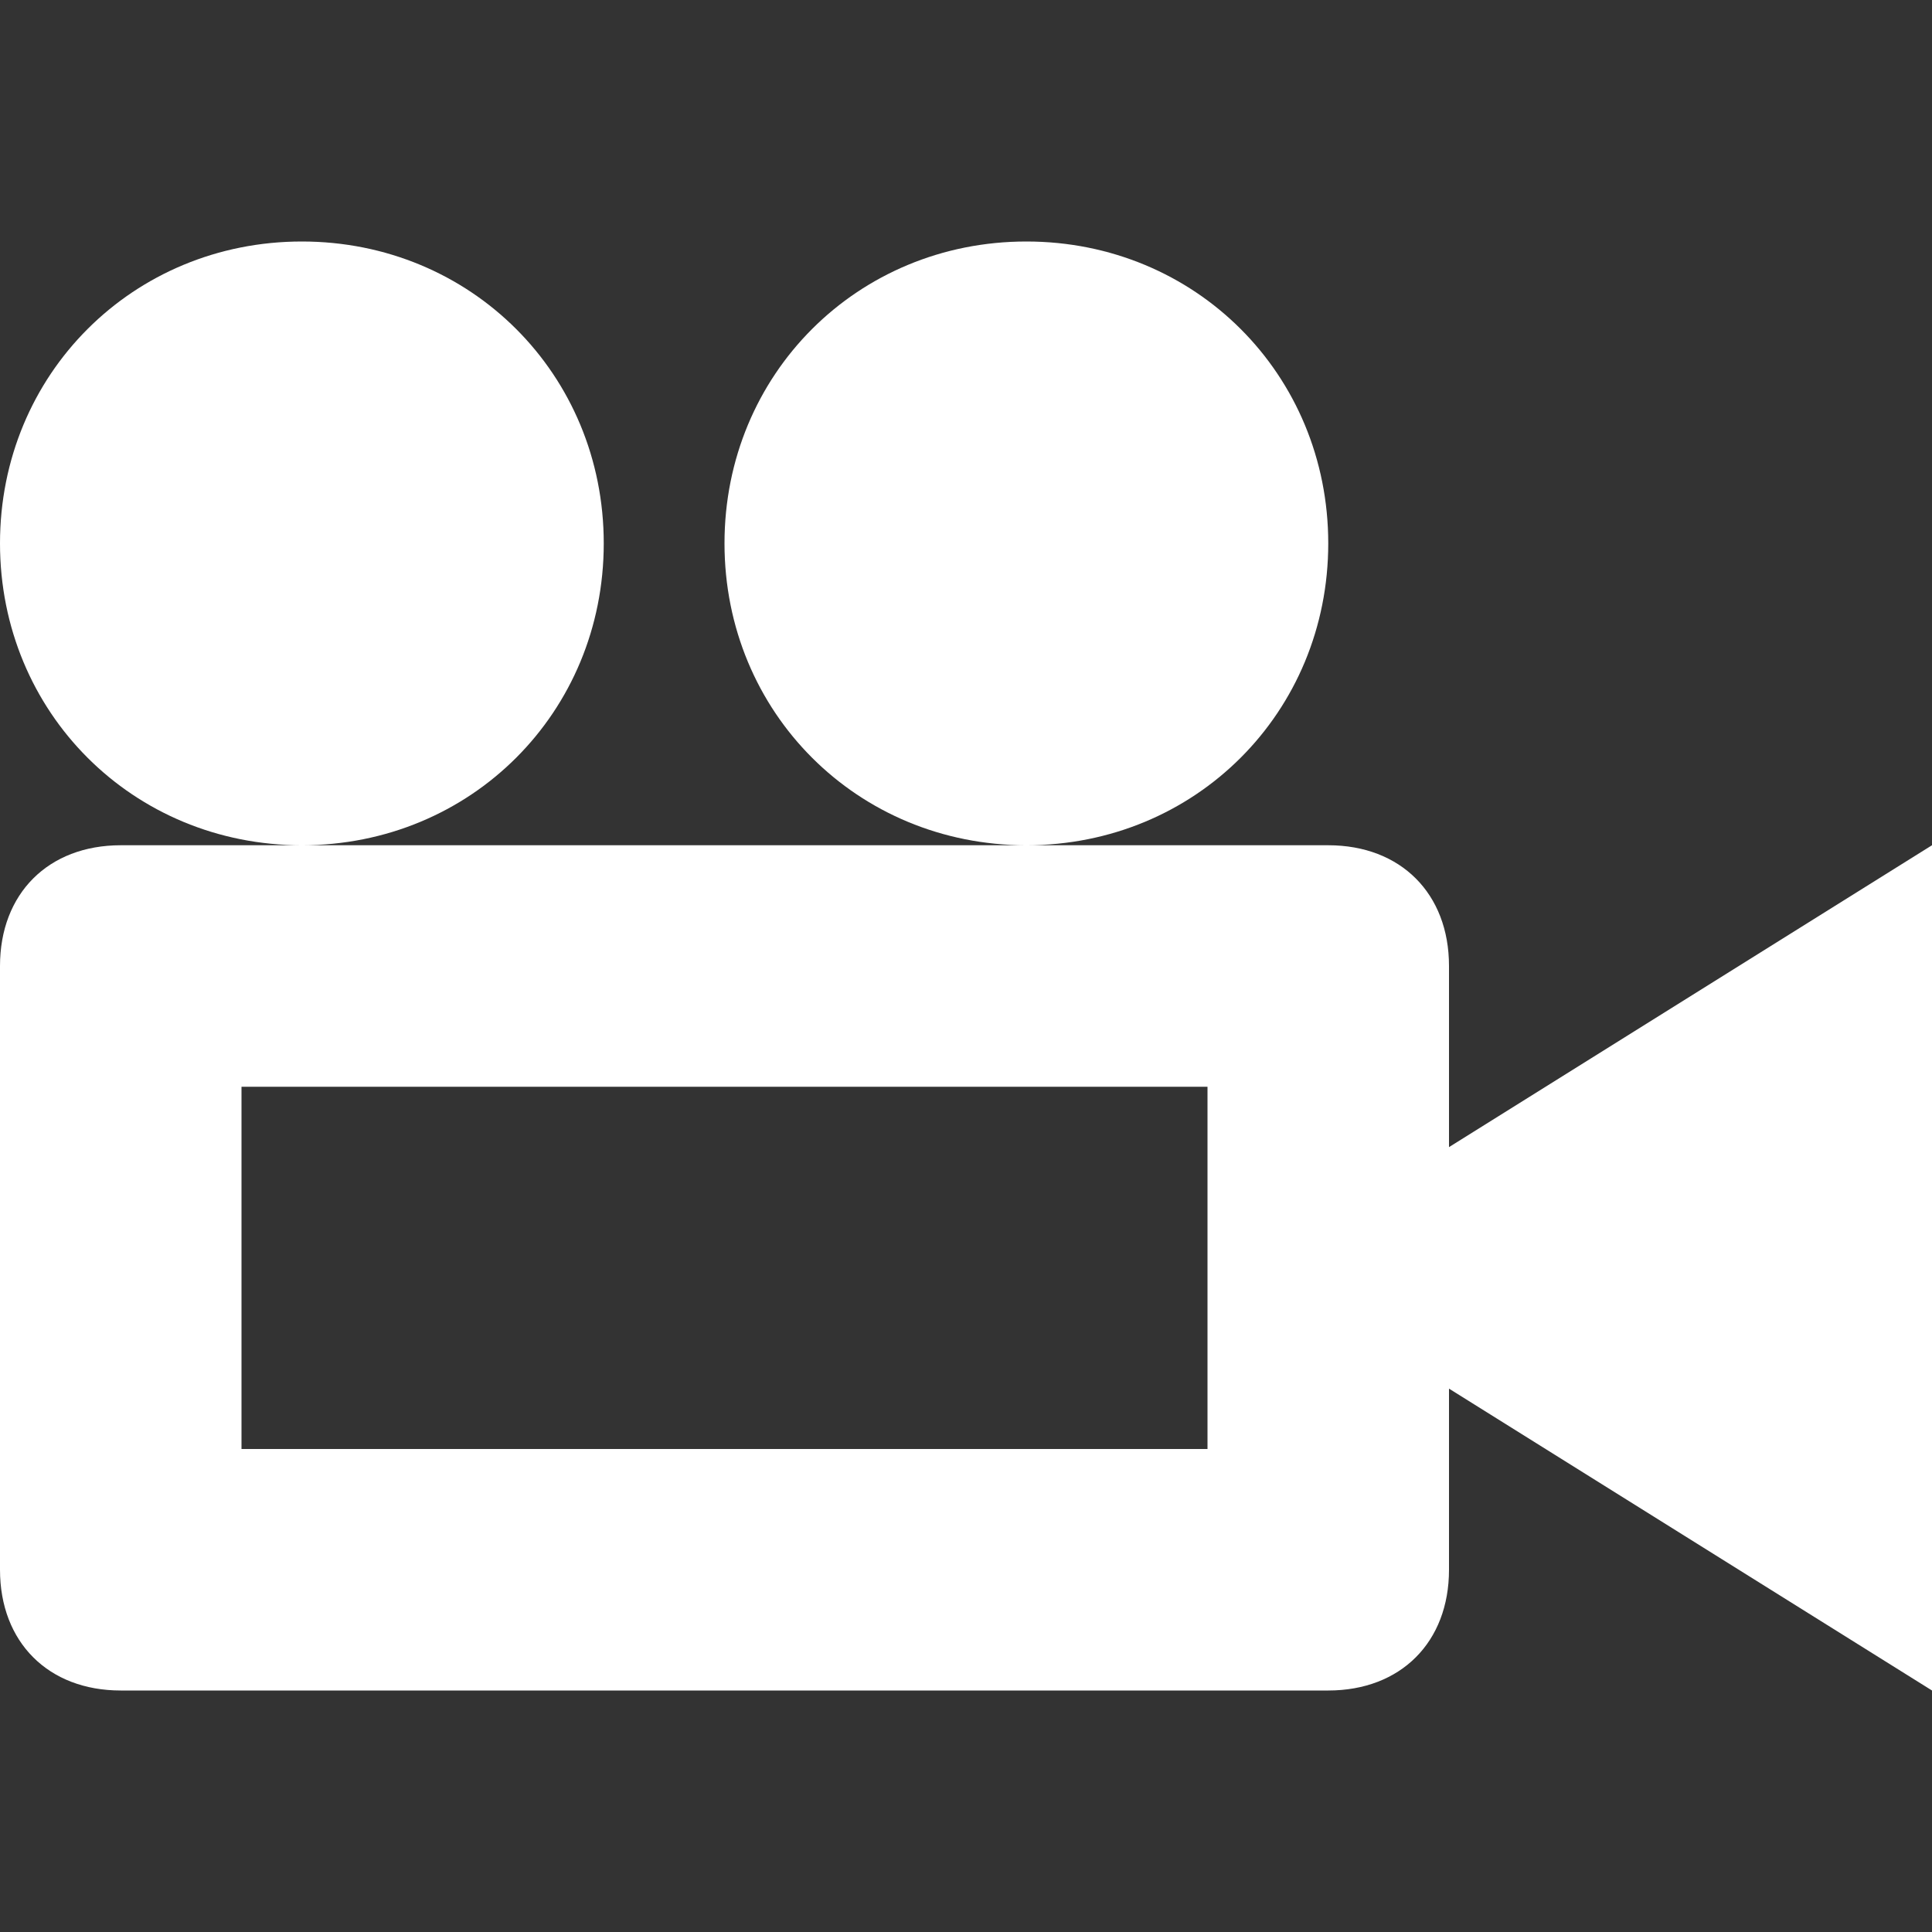 <?xml version="1.0" encoding="utf-8"?>
<!-- Generator: Adobe Illustrator 23.1.1, SVG Export Plug-In . SVG Version: 6.00 Build 0)  -->
<svg version="1.1" id="katman_1" xmlns="http://www.w3.org/2000/svg" xmlns:xlink="http://www.w3.org/1999/xlink" x="0px" y="0px"
	 viewBox="0 0 16 16" style="enable-background:new 0 0 16 16;" xml:space="preserve">
<rect x="0" y="0" width="16" height="16" fill="#333333" stroke="none"/>
<style type="text/css">
	.st0{fill:#FFFFFF;}
</style>
<path class="st0" d="M6,4.5C6,3.1,7.1,2,8.5,2S11,3.1,11,4.5S9.9,7,8.5,7S6,5.9,6,4.5z M0,4.5C0,3.1,1.1,2,2.5,2S5,3.1,5,4.5
	S3.9,7,2.5,7S0,5.9,0,4.5z M12,9.5V8c0-0.6-0.4-1-1-1H1C0.4,7,0,7.4,0,8v5c0,0.6,0.4,1,1,1h10c0.6,0,1-0.4,1-1v-1.5l4,2.5V7L12,9.5z
	 M10,12H2V9h8V12z"/>
</svg>
